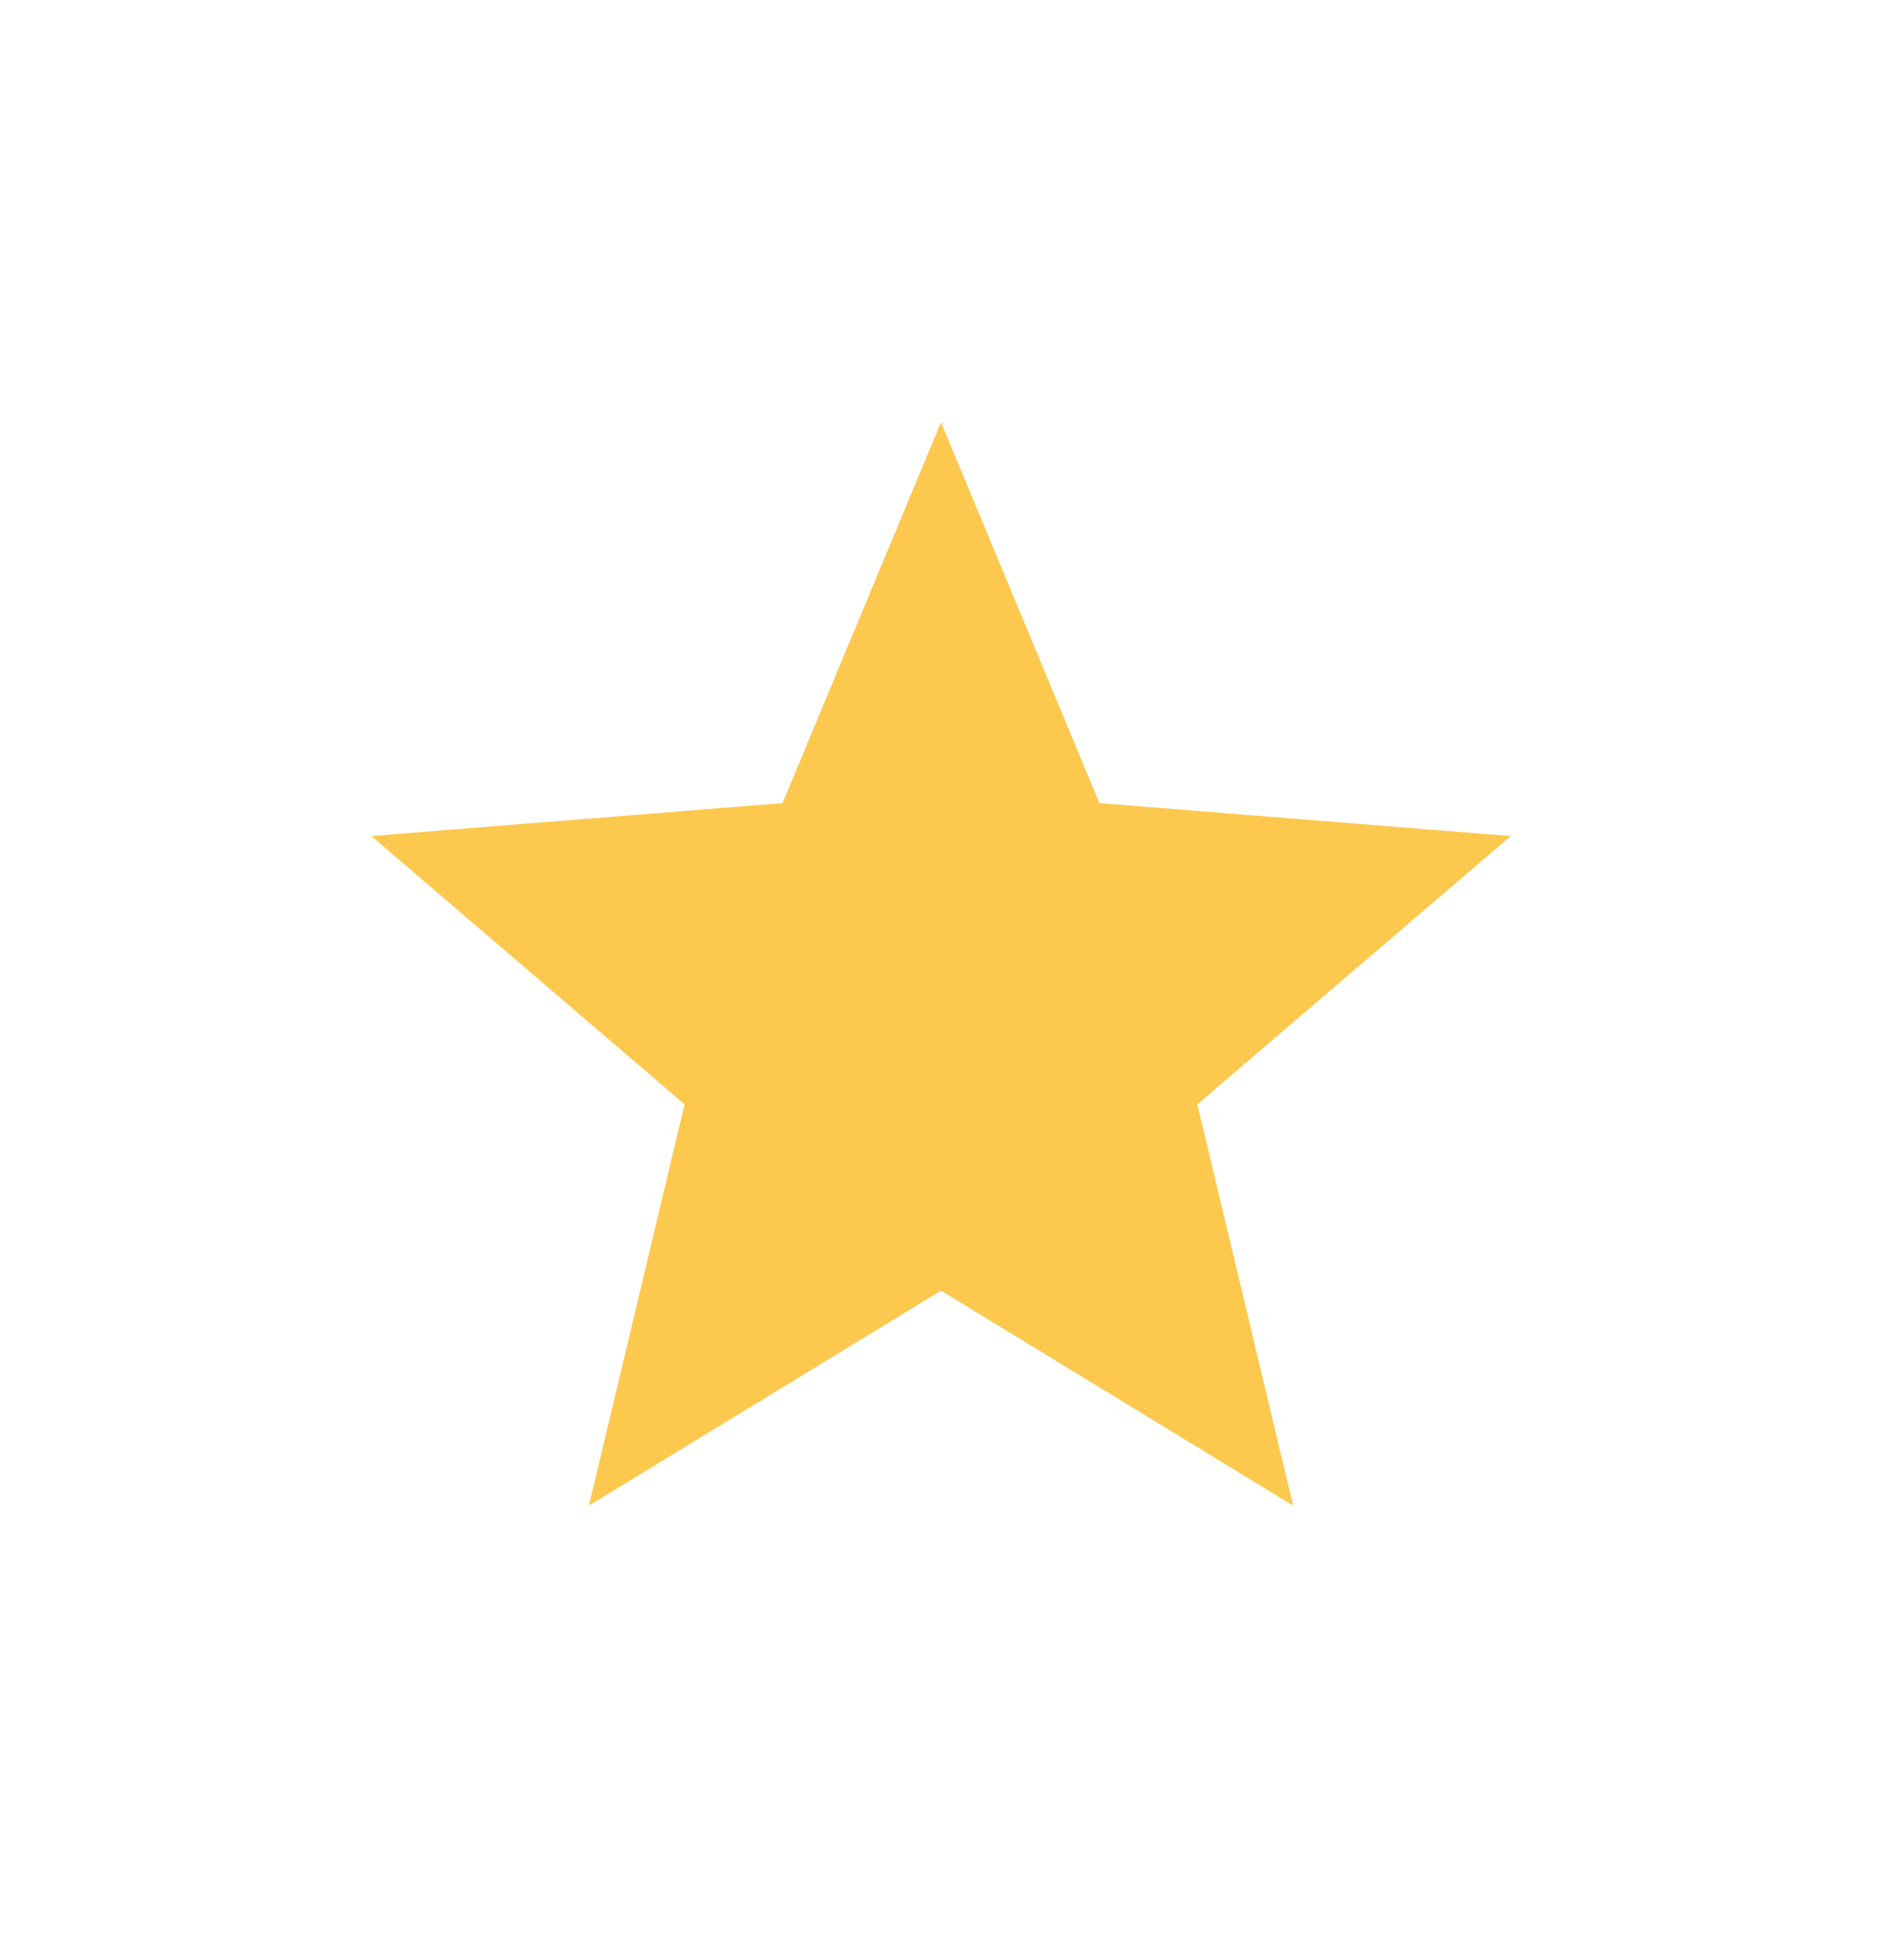 <svg width="24" height="25" viewBox="0 0 24 25" fill="none" xmlns="http://www.w3.org/2000/svg">
<path d="M12 16.461L7.51 19.203L8.73 14.085L4.735 10.663L9.979 10.243L12 5.385L14.02 10.243L19.265 10.663L15.269 14.085L16.49 19.203L12 16.461Z" fill="#FDC84E"/>
</svg>
